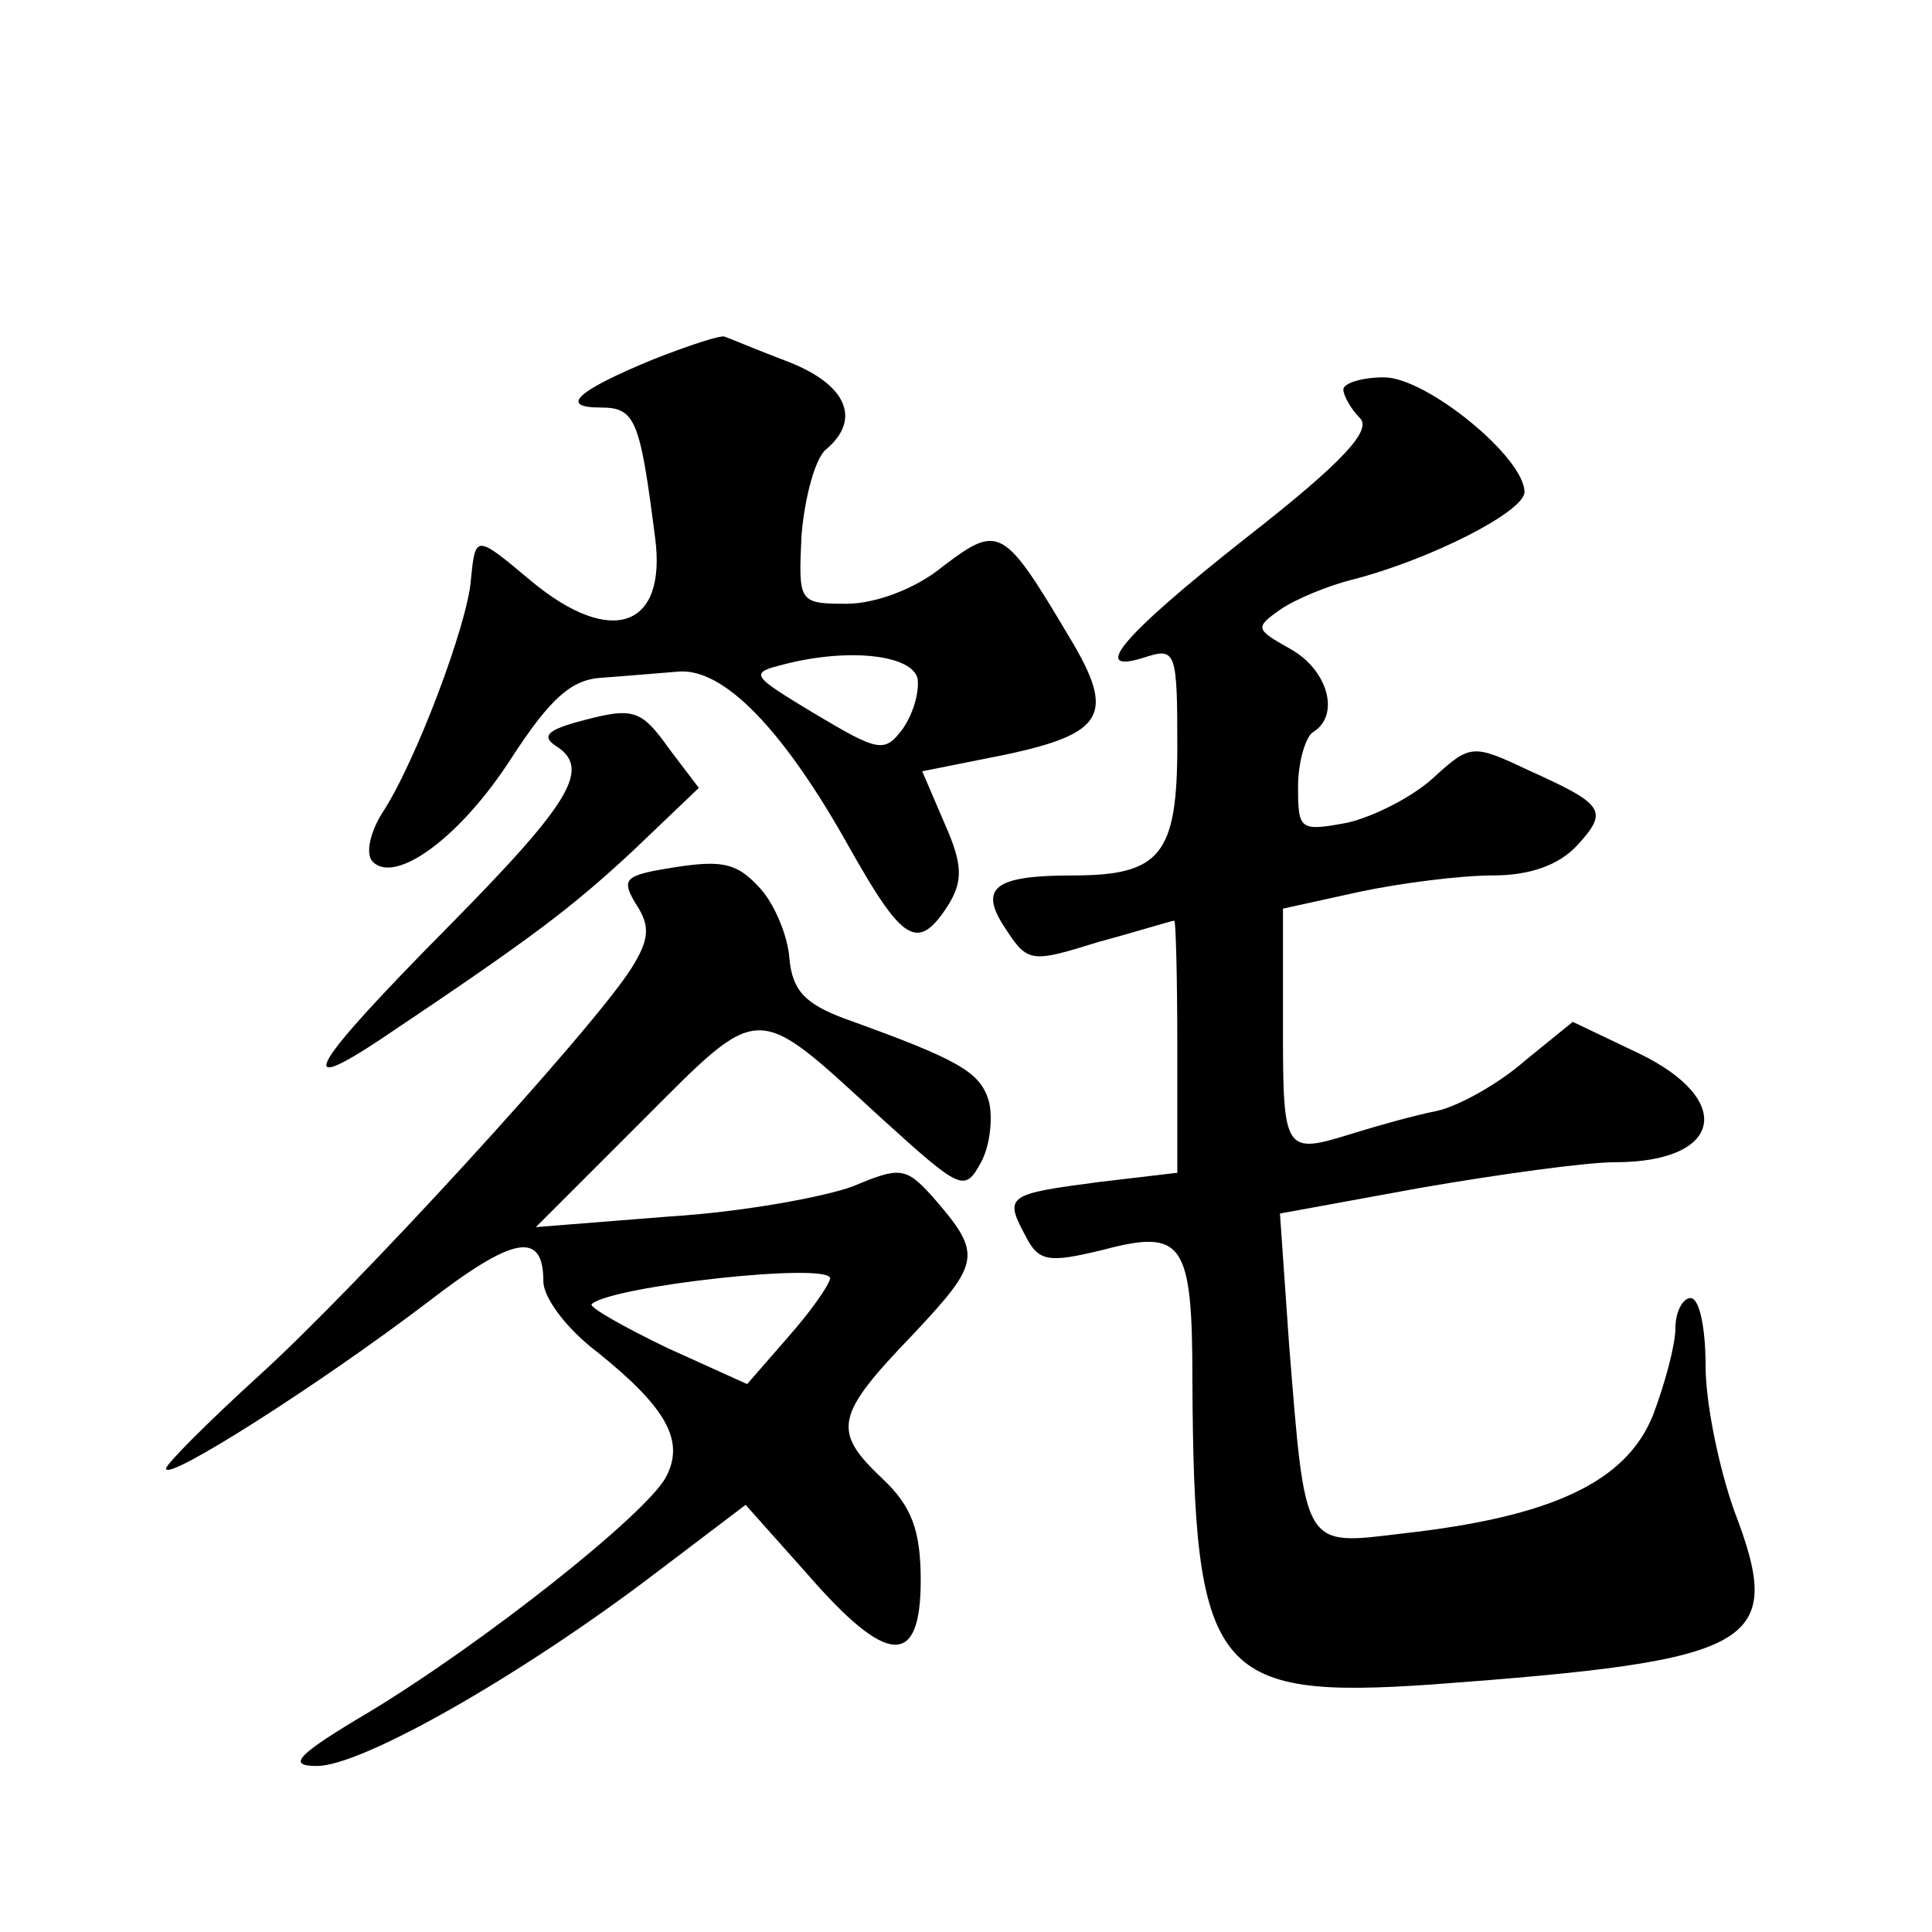 <?xml version="1.0" standalone="no"?>
<!DOCTYPE svg PUBLIC "-//W3C//DTD SVG 20010904//EN"
 "http://www.w3.org/TR/2001/REC-SVG-20010904/DTD/svg10.dtd">
<svg version="1.0" xmlns="http://www.w3.org/2000/svg"
 width="128pt" height="128pt" viewBox="0 0 128 128"
 preserveAspectRatio="xMidYMid meet">
<g transform="translate(0,128) scale(0.1,-0.1)"
fill="#0" stroke="none">
<path d="M433 1042 c-51 -21 -63 -32 -35 -32 23 0 26 -8 36 -86 8 -60 -29 -73 -82
-29 -37 31 -37 31 -40 1 -2 -29 -37 -122 -59 -155 -8 -13 -11 -27 -6 -32 15 -15
58 16 92 69 26 40 40 52 60 53 14 1 37 3 50 4 30 3 70 -38 114 -117 35 -62 45 -69
65 -38 10 16 10 27 -2 54 l-15 35 55 11 c66 14 73 27 43 77 -44 74 -47 76 -84 48
-18 -15 -45 -25 -64 -25 -32 0 -32 1 -30 45 2 25 9 51 16 57 24 20 14 43 -24 58
-21 8 -40 16 -43 17 -3 1 -24 -6 -47 -15z m175 -212 c1 -9 -3 -23 -10 -33 -12 -16
-16 -15 -58 10 -43 26 -44 27 -20 33 43 11 85 6 88 -10z M890 1022 c0 -4 5 -13
11 -19 8 -8 -11 -29 -75 -79 -85 -67 -105 -92 -66 -79 19 6 20 2 20 -59 0 -72 -11
-86 -69 -86 -52 0 -63 -8 -45 -35 15 -23 17 -23 62 -9 26 7 48 14 50 14 1 0 2 -38
2 -84 l0 -83 -51 -6 c-61 -8 -64 -9 -50 -35 9 -18 15 -19 52 -10 53 14 59 5 59
-87 1 -194 14 -211 159 -201 216 16 234 26 200 115 -10 28 -19 71 -19 96 0 25 -4
45 -10 45 -5 0 -10 -9 -10 -20 0 -11 -7 -37 -15 -58 -18 -44 -67 -67 -166 -78 -66
-8 -64 -11 -75 126 l-6 86 93 17 c52 9 110 17 129 17 71 0 80 41 16 72 l-44 21
-32 -26 c-17 -15 -44 -30 -58 -33 -15 -3 -40 -10 -56 -15 -45 -14 -46 -13 -46 70
l0 79 50 11 c28 6 68 11 89 11 25 0 44 7 56 20 21 23 18 27 -33 50 -36 17 -38 17
-62 -5 -14 -13 -40 -26 -57 -30 -32 -6 -33 -5 -33 24 0 16 5 33 10 36 18 11 10
41 -15 55 -23 13 -24 14 -7 26 10 7 32 16 48 20 51 13 114 45 114 58 0 23 -65 76
-93 76 -15 0 -27 -4 -27 -8z M380 801 c-17 -5 -21 -9 -12 -15 24 -15 11 -37 -73
-122 -89 -90 -102 -112 -42 -72 100 67 125 86 166 124 l44 42 -19 25 c-20 28 -24
29 -64 18z M433 703 c-19 -4 -21 -7 -11 -23 9 -14 8 -23 -4 -42 -27 -42 -183 -212
-246 -269 -34 -31 -62 -59 -62 -62 0 -9 102 56 173 110 57 44 77 48 77 14 0 -11
16 -32 36 -47 46 -37 58 -59 45 -83 -14 -25 -120 -109 -196 -155 -49 -29 -55 -36
-35 -36 30 0 135 60 222 126 l62 47 41 -46 c53 -61 75 -62 75 -4 0 33 -6 49 -25
67 -34 32 -32 42 20 96 45 48 46 53 13 91 -18 20 -22 20 -53 7 -19 -7 -73 -17 -122
-20 l-88 -7 70 70 c80 80 74 80 158 3 54 -49 56 -50 67 -30 6 11 8 30 5 41 -6 19
-20 27 -95 54 -27 10 -35 19 -37 40 -1 15 -10 36 -19 46 -17 19 -27 20 -71 12z
m117 -270 c-1 -5 -13 -22 -28 -39 l-27 -31 -53 24 c-29 14 -52 27 -50 29 13 12
158 28 158 17z"/>
</g>
</svg>
